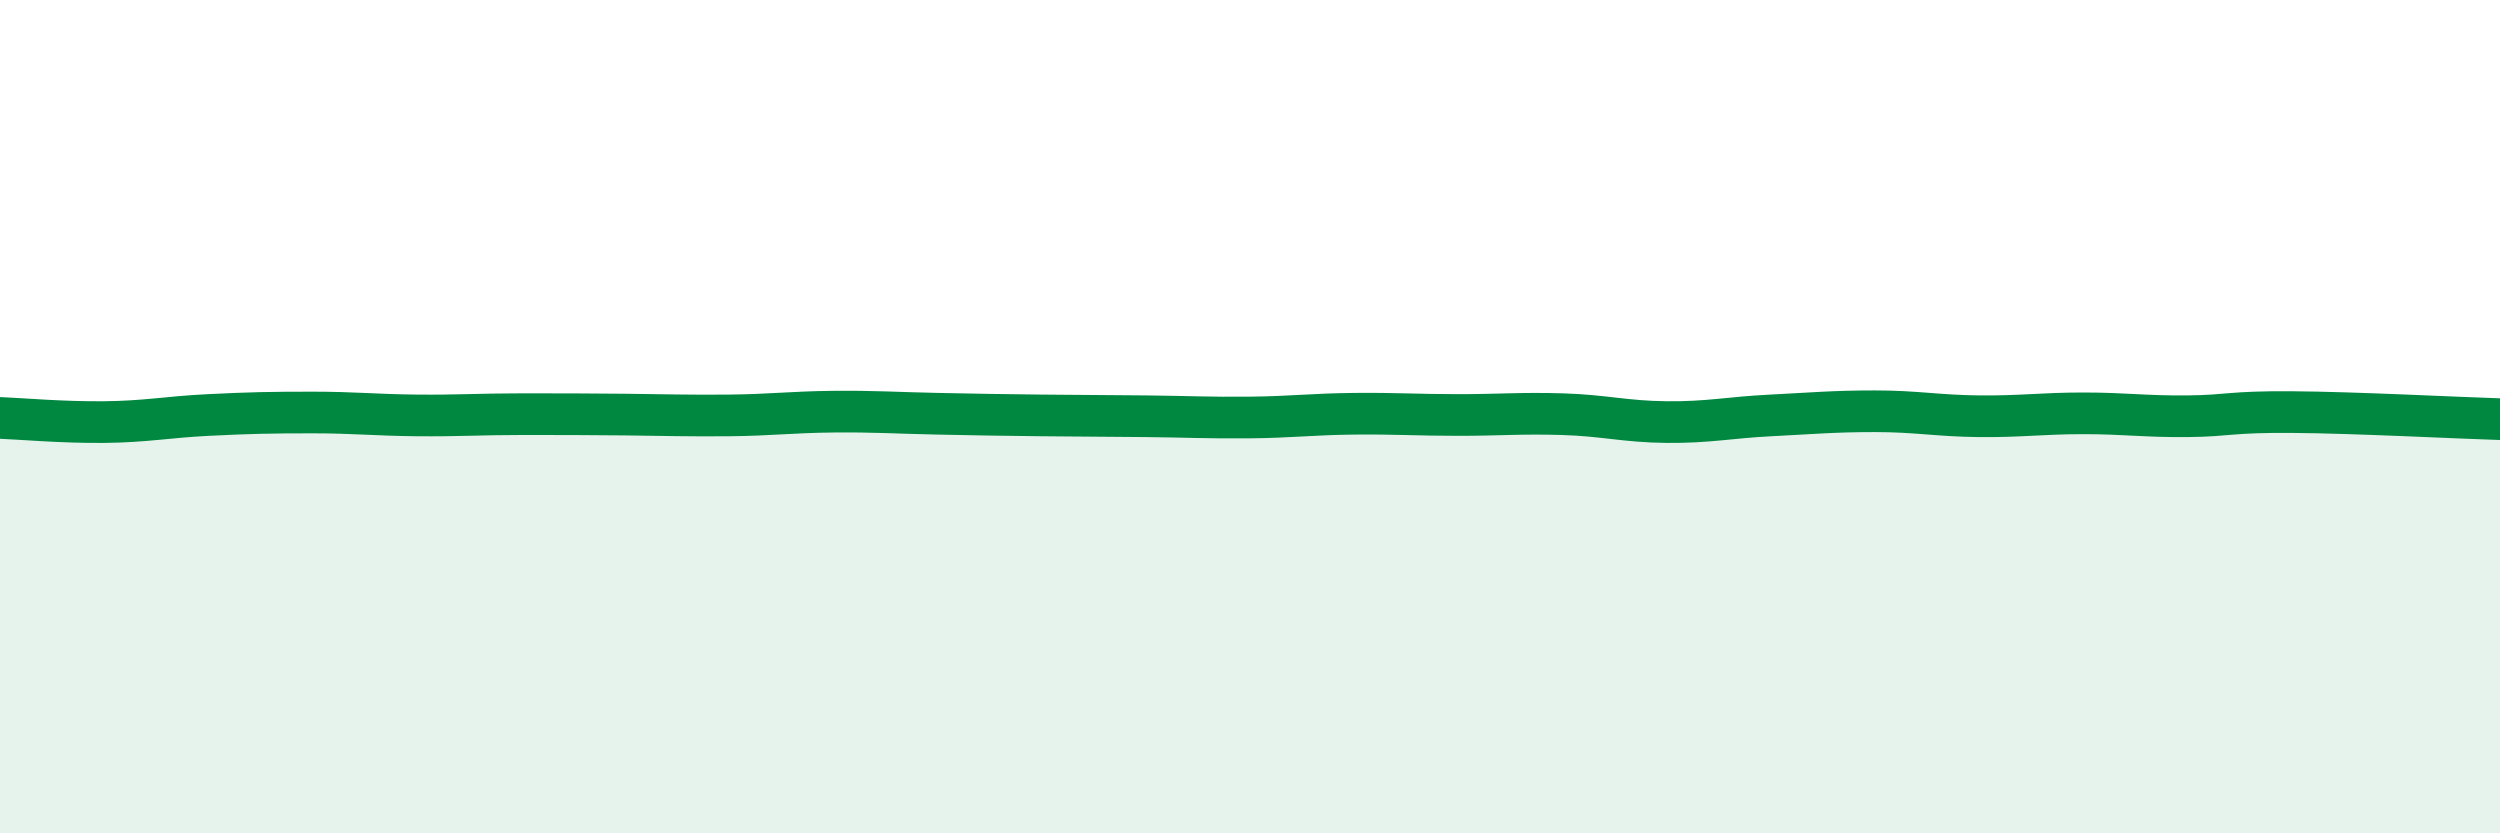 
    <svg width="60" height="20" viewBox="0 0 60 20" xmlns="http://www.w3.org/2000/svg">
      <path
        d="M 0,10.03 C 0.5,10.05 1.5,10.14 2.5,10.13 C 3.5,10.12 4,10.01 5,9.96 C 6,9.91 6.5,9.9 7.5,9.9 C 8.5,9.9 9,9.96 10,9.97 C 11,9.98 11.5,9.94 12.5,9.94 C 13.5,9.94 14,9.94 15,9.95 C 16,9.96 16.5,9.98 17.5,9.97 C 18.5,9.96 19,9.89 20,9.88 C 21,9.87 21.5,9.91 22.5,9.93 C 23.5,9.95 24,9.96 25,9.97 C 26,9.98 26.5,9.98 27.5,9.99 C 28.5,10 29,10.03 30,10.02 C 31,10.01 31.5,9.94 32.5,9.93 C 33.5,9.92 34,9.96 35,9.96 C 36,9.96 36.5,9.91 37.5,9.94 C 38.5,9.97 39,10.12 40,10.13 C 41,10.14 41.5,10.02 42.5,9.97 C 43.5,9.92 44,9.87 45,9.87 C 46,9.87 46.5,9.98 47.5,9.99 C 48.5,10 49,9.92 50,9.92 C 51,9.92 51.5,10 52.5,9.99 C 53.5,9.98 53.5,9.88 55,9.89 C 56.5,9.9 59,10.03 60,10.06L60 20L0 20Z"
        fill="#008740"
        opacity="0.1"
        stroke-linecap="round"
        stroke-linejoin="round"
      />
      <path
        d="M 0,10.03 C 0.5,10.05 1.5,10.14 2.5,10.13 C 3.5,10.12 4,10.01 5,9.96 C 6,9.91 6.5,9.9 7.5,9.9 C 8.5,9.9 9,9.96 10,9.97 C 11,9.98 11.5,9.94 12.5,9.94 C 13.5,9.94 14,9.94 15,9.95 C 16,9.96 16.5,9.98 17.5,9.97 C 18.5,9.96 19,9.89 20,9.88 C 21,9.87 21.5,9.91 22.5,9.93 C 23.5,9.95 24,9.96 25,9.97 C 26,9.98 26.5,9.98 27.5,9.99 C 28.5,10 29,10.03 30,10.02 C 31,10.01 31.5,9.94 32.5,9.93 C 33.5,9.92 34,9.96 35,9.96 C 36,9.96 36.5,9.91 37.5,9.94 C 38.5,9.97 39,10.12 40,10.13 C 41,10.14 41.5,10.02 42.5,9.97 C 43.5,9.92 44,9.87 45,9.87 C 46,9.87 46.5,9.98 47.5,9.99 C 48.5,10 49,9.92 50,9.92 C 51,9.92 51.5,10 52.5,9.99 C 53.5,9.98 53.5,9.88 55,9.89 C 56.5,9.9 59,10.03 60,10.06"
        stroke="#008740"
        stroke-width="1"
        fill="none"
        stroke-linecap="round"
        stroke-linejoin="round"
      />
    </svg>
  